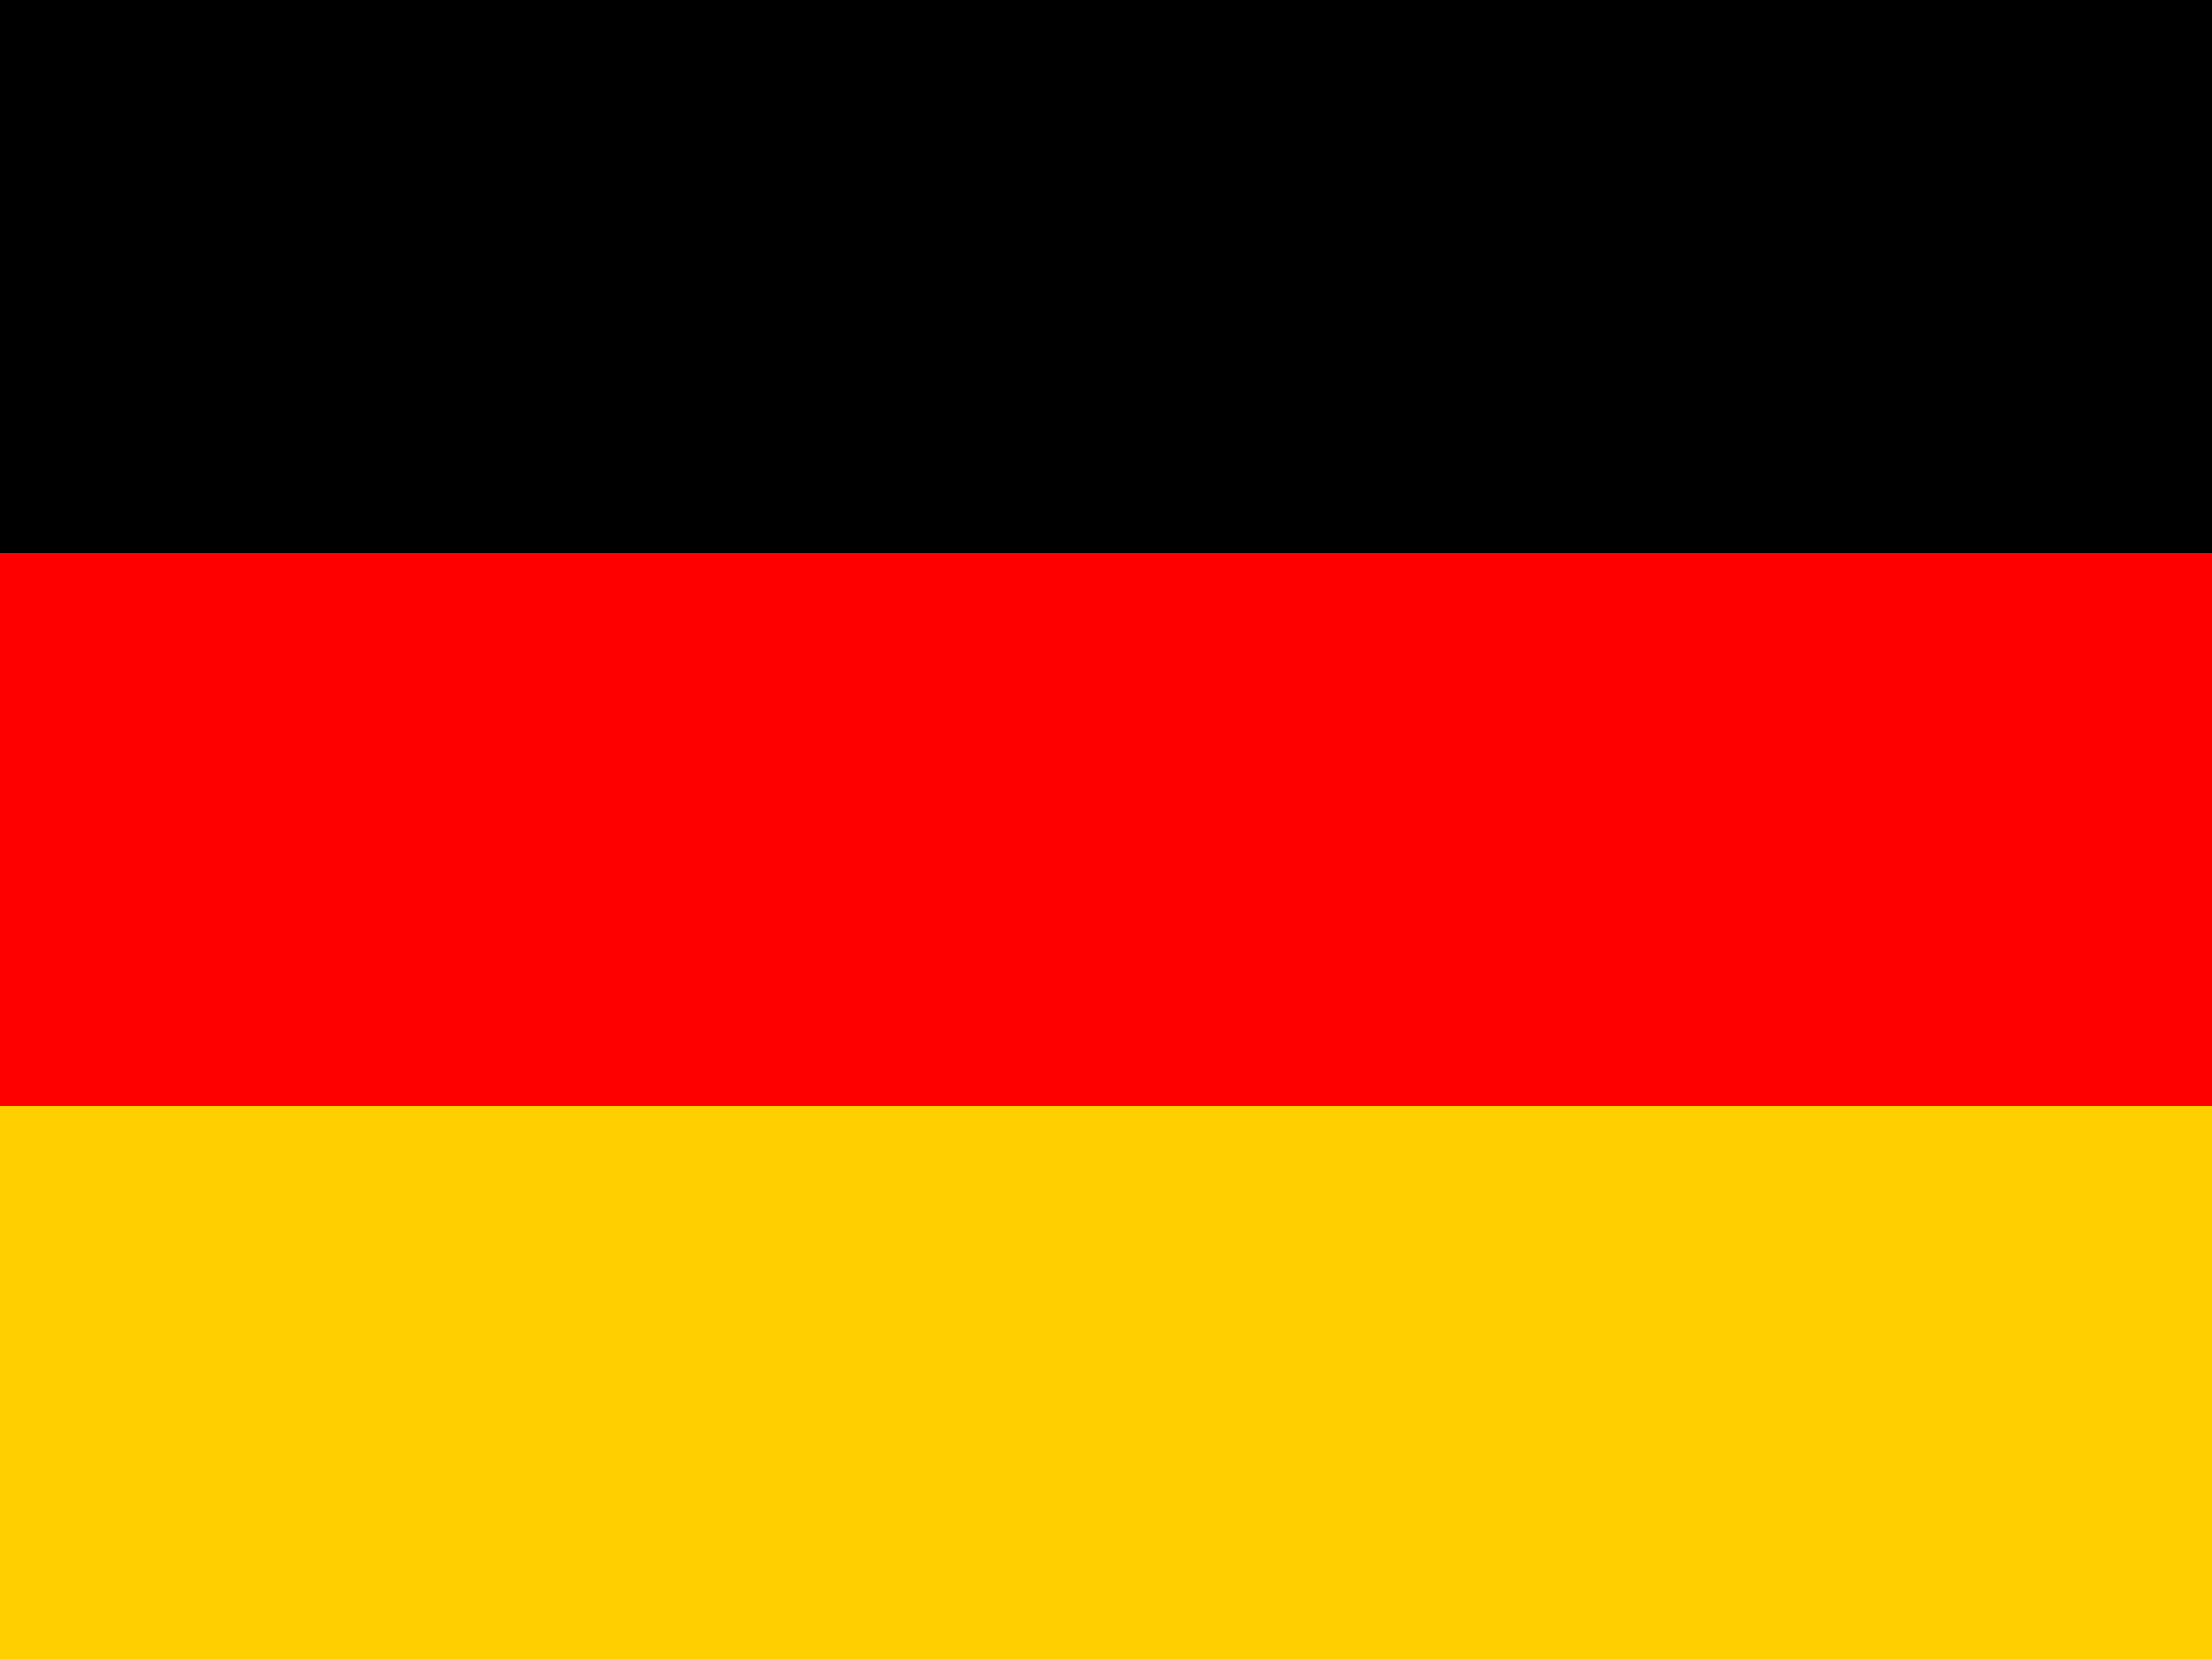 <?xml version="1.0" encoding="UTF-8"?>
<svg version="1.1" xmlns="http://www.w3.org/2000/svg" width="20" height="15">
<path d="M0 0 C6.6 0 13.2 0 20 0 C20 4.95 20 9.9 20 15 C13.4 15 6.8 15 0 15 C0 10.05 0 5.1 0 0 Z " fill="#FF0000" transform="translate(0,0)"/>
<path d="M0 0 C6.6 0 13.2 0 20 0 C20 1.65 20 3.3 20 5 C13.4 5 6.8 5 0 5 C0 3.35 0 1.7 0 0 Z " fill="#FFCF00" transform="translate(0,10)"/>
<path d="M0 0 C6.6 0 13.2 0 20 0 C20 1.65 20 3.3 20 5 C13.4 5 6.8 5 0 5 C0 3.35 0 1.7 0 0 Z " fill="#000000" transform="translate(0,0)"/>
</svg>
